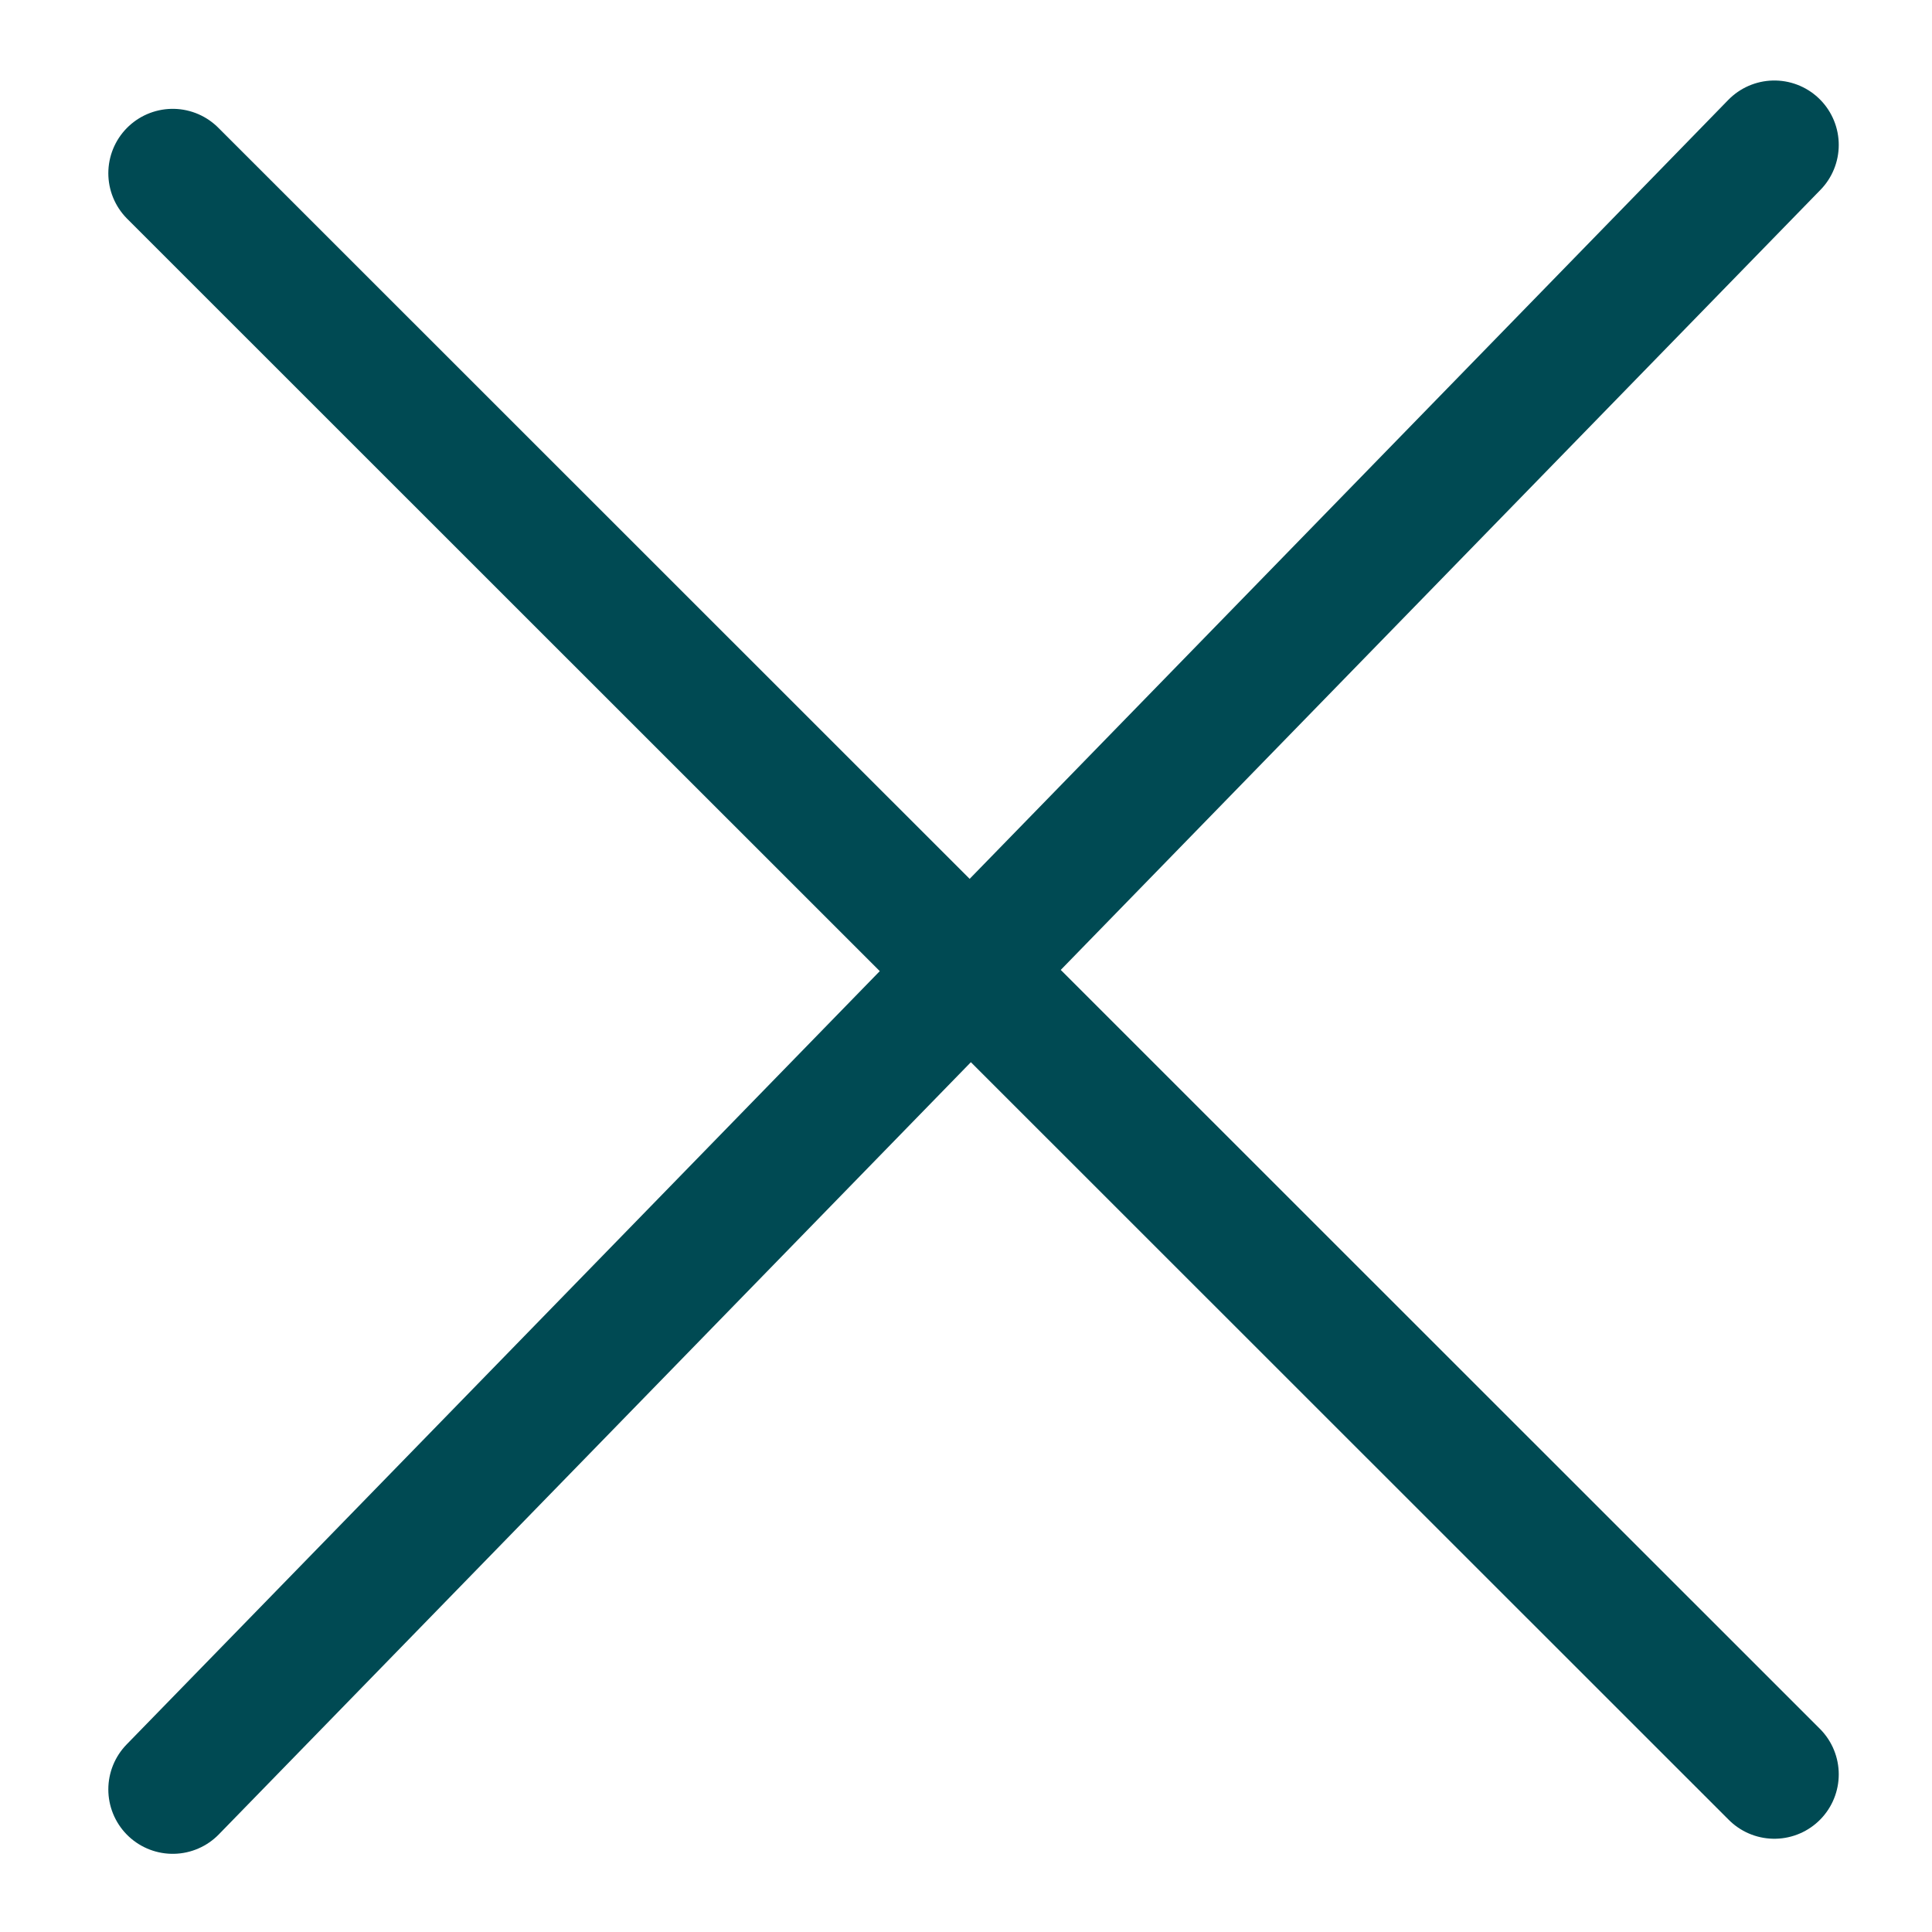 <svg width="15" height="15" viewBox="0 0 15 15" xmlns="http://www.w3.org/2000/svg">
    <g fill="none" fill-rule="evenodd">
        <path fill="#F8F8F8" d="M-122-484h1440v2822H-122z"/>
        <path stroke="#E8E8E8" fill="#FFF" d="M-28.5-264.5h819v595h-819z"/>
        <g stroke="#004A53" stroke-linecap="round">
            <path d="m1.341 1.345 12.435 12.431M1.341 13.893 13.776 1.125"/>
        </g>
    </g>
</svg>
